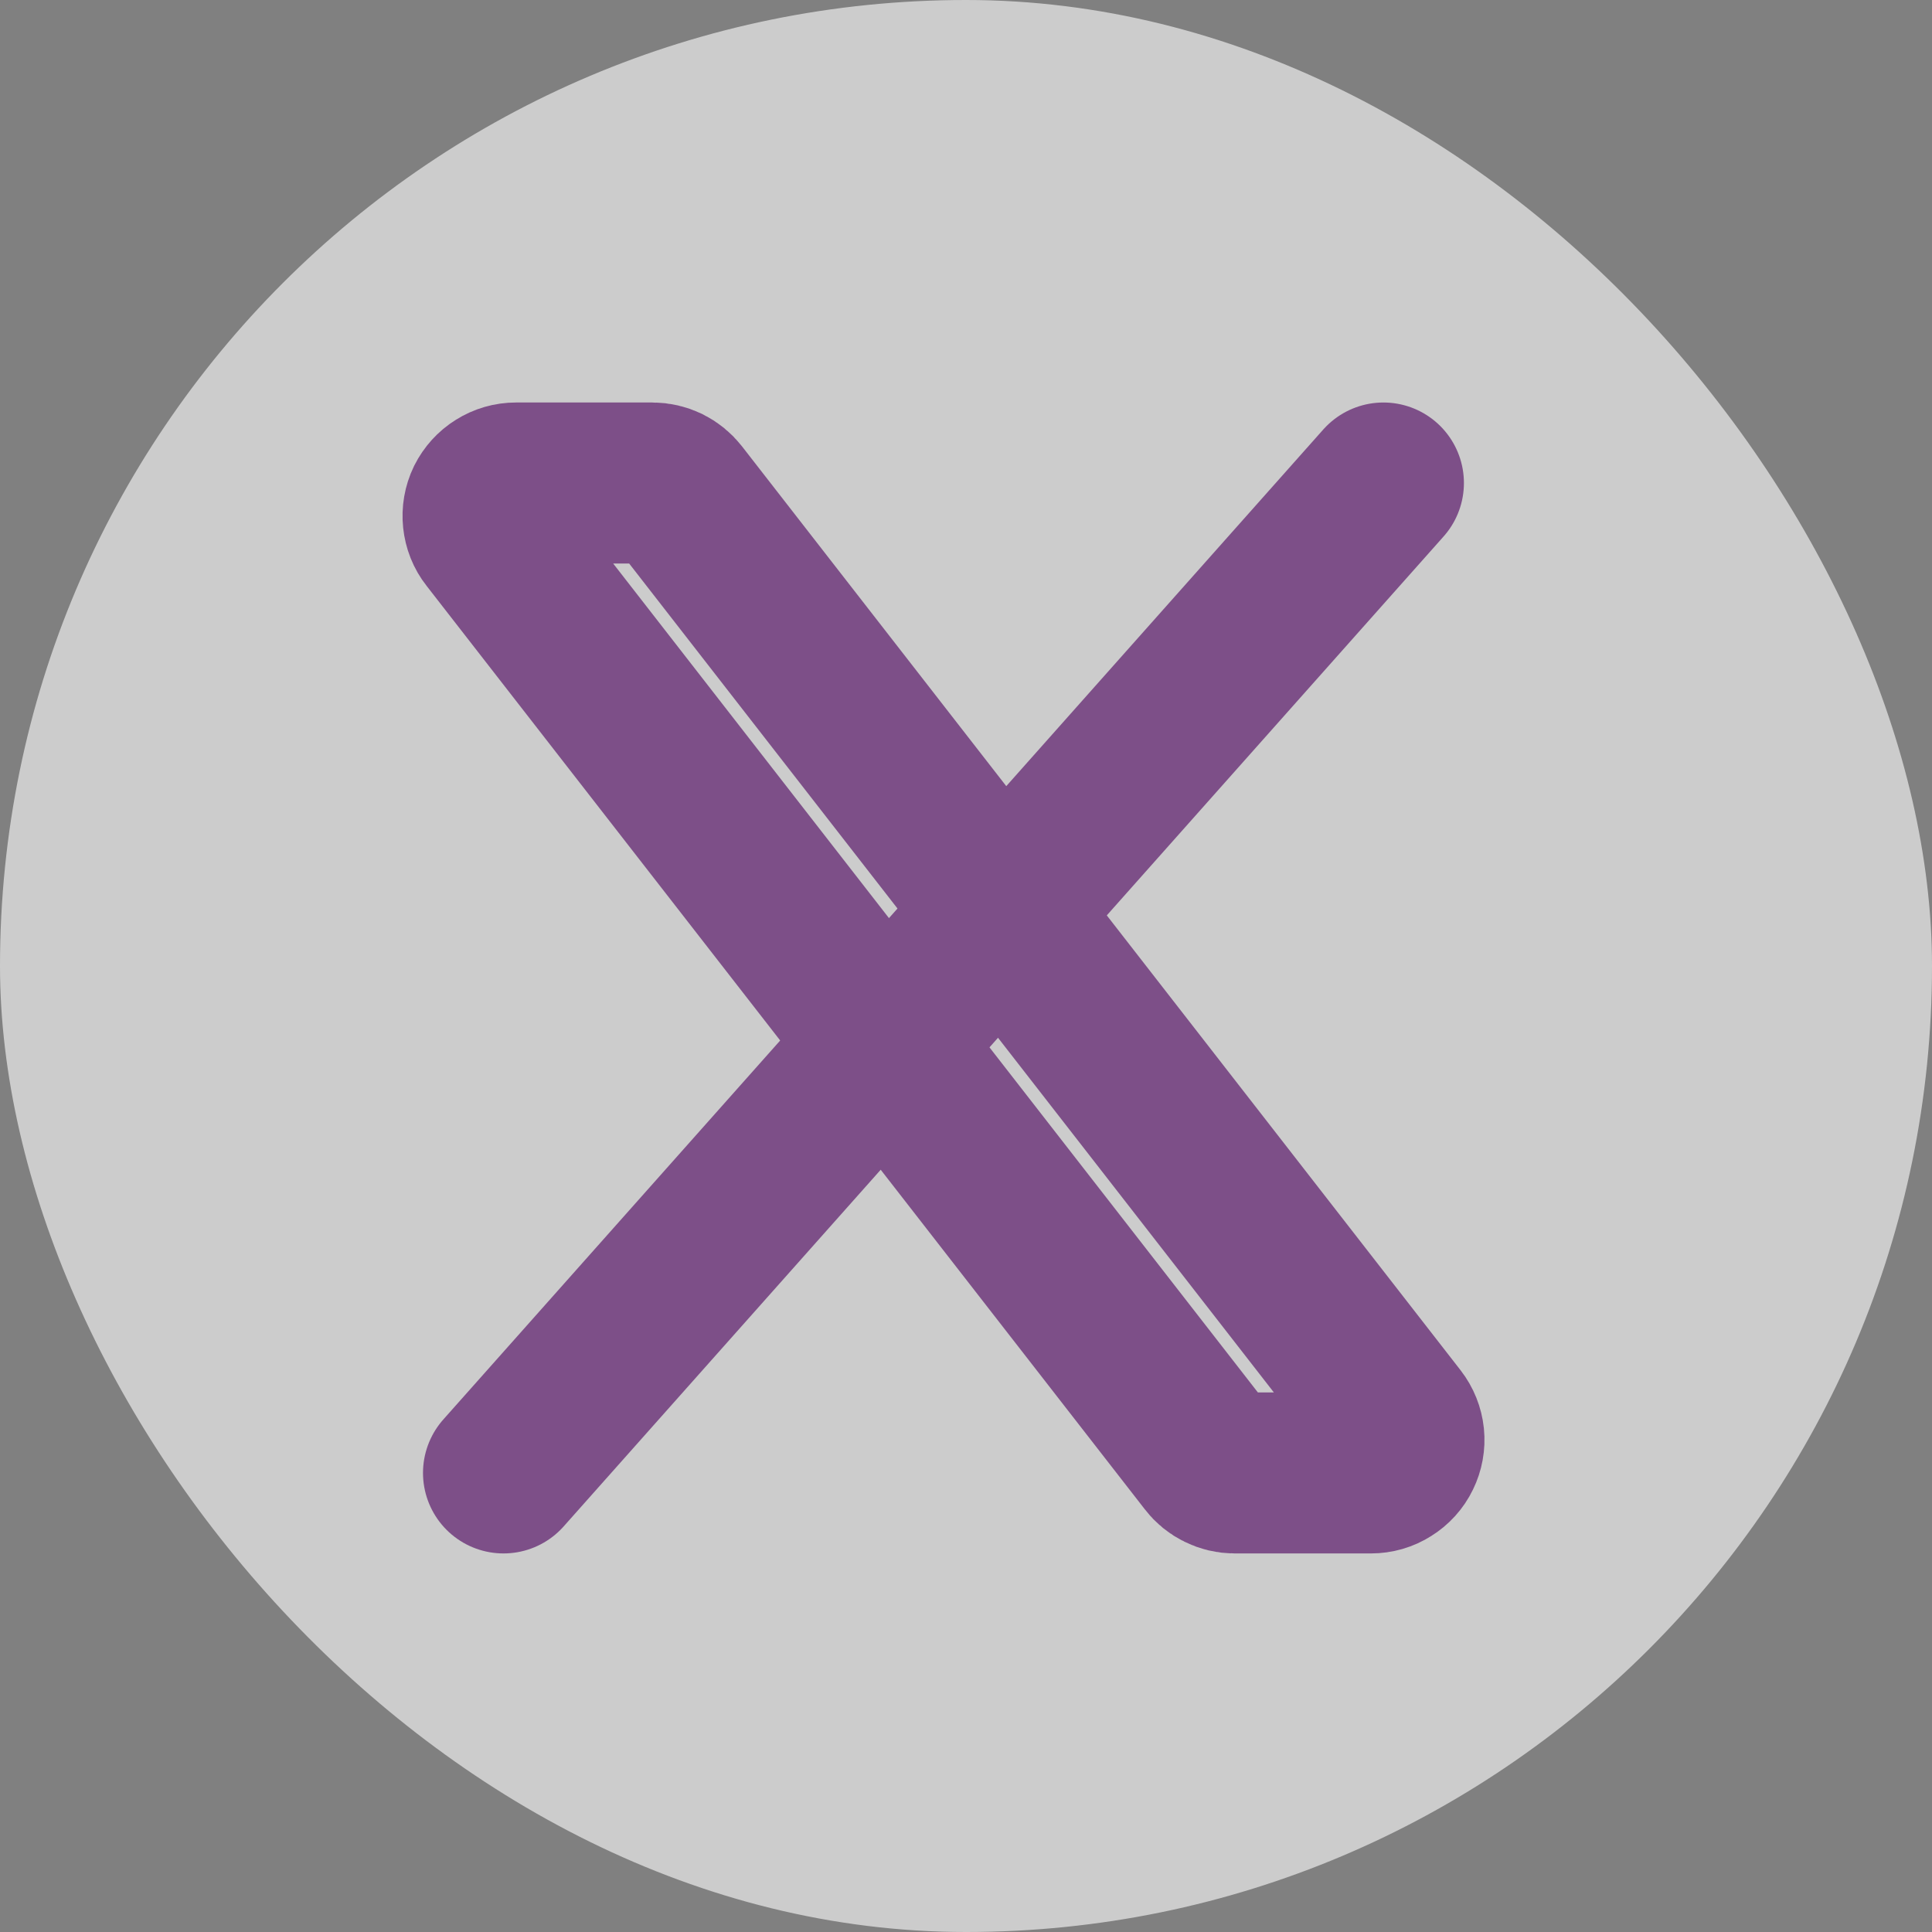 <svg width="18" height="18" viewBox="0 0 18 18" fill="none" xmlns="http://www.w3.org/2000/svg">
<rect x="0" y="0" width="18" height="18" fill="#808080" stroke="none"/>
<g opacity="0.6">
<rect width="18" height="18" rx="9" fill="white"/>
<path d="M11.26 13.604L4.565 4.996C4.529 4.951 4.508 4.896 4.502 4.839C4.496 4.782 4.506 4.724 4.531 4.672C4.557 4.621 4.596 4.577 4.645 4.547C4.694 4.516 4.75 4.5 4.807 4.5H6.078C6.125 4.5 6.171 4.511 6.213 4.531C6.255 4.552 6.292 4.582 6.321 4.619L13.016 13.227C13.051 13.272 13.073 13.327 13.079 13.384C13.085 13.441 13.074 13.499 13.049 13.55C13.024 13.602 12.984 13.646 12.935 13.676C12.887 13.707 12.83 13.723 12.773 13.723H11.502C11.455 13.723 11.409 13.712 11.367 13.691C11.325 13.671 11.288 13.641 11.26 13.604Z" stroke="#7C2F8E" stroke-width="1.5"/>
<path d="M12.889 4.5L4.691 13.723" stroke="#7C2F8E" stroke-width="1.5" stroke-linecap="round"/>
</g>
</svg>
